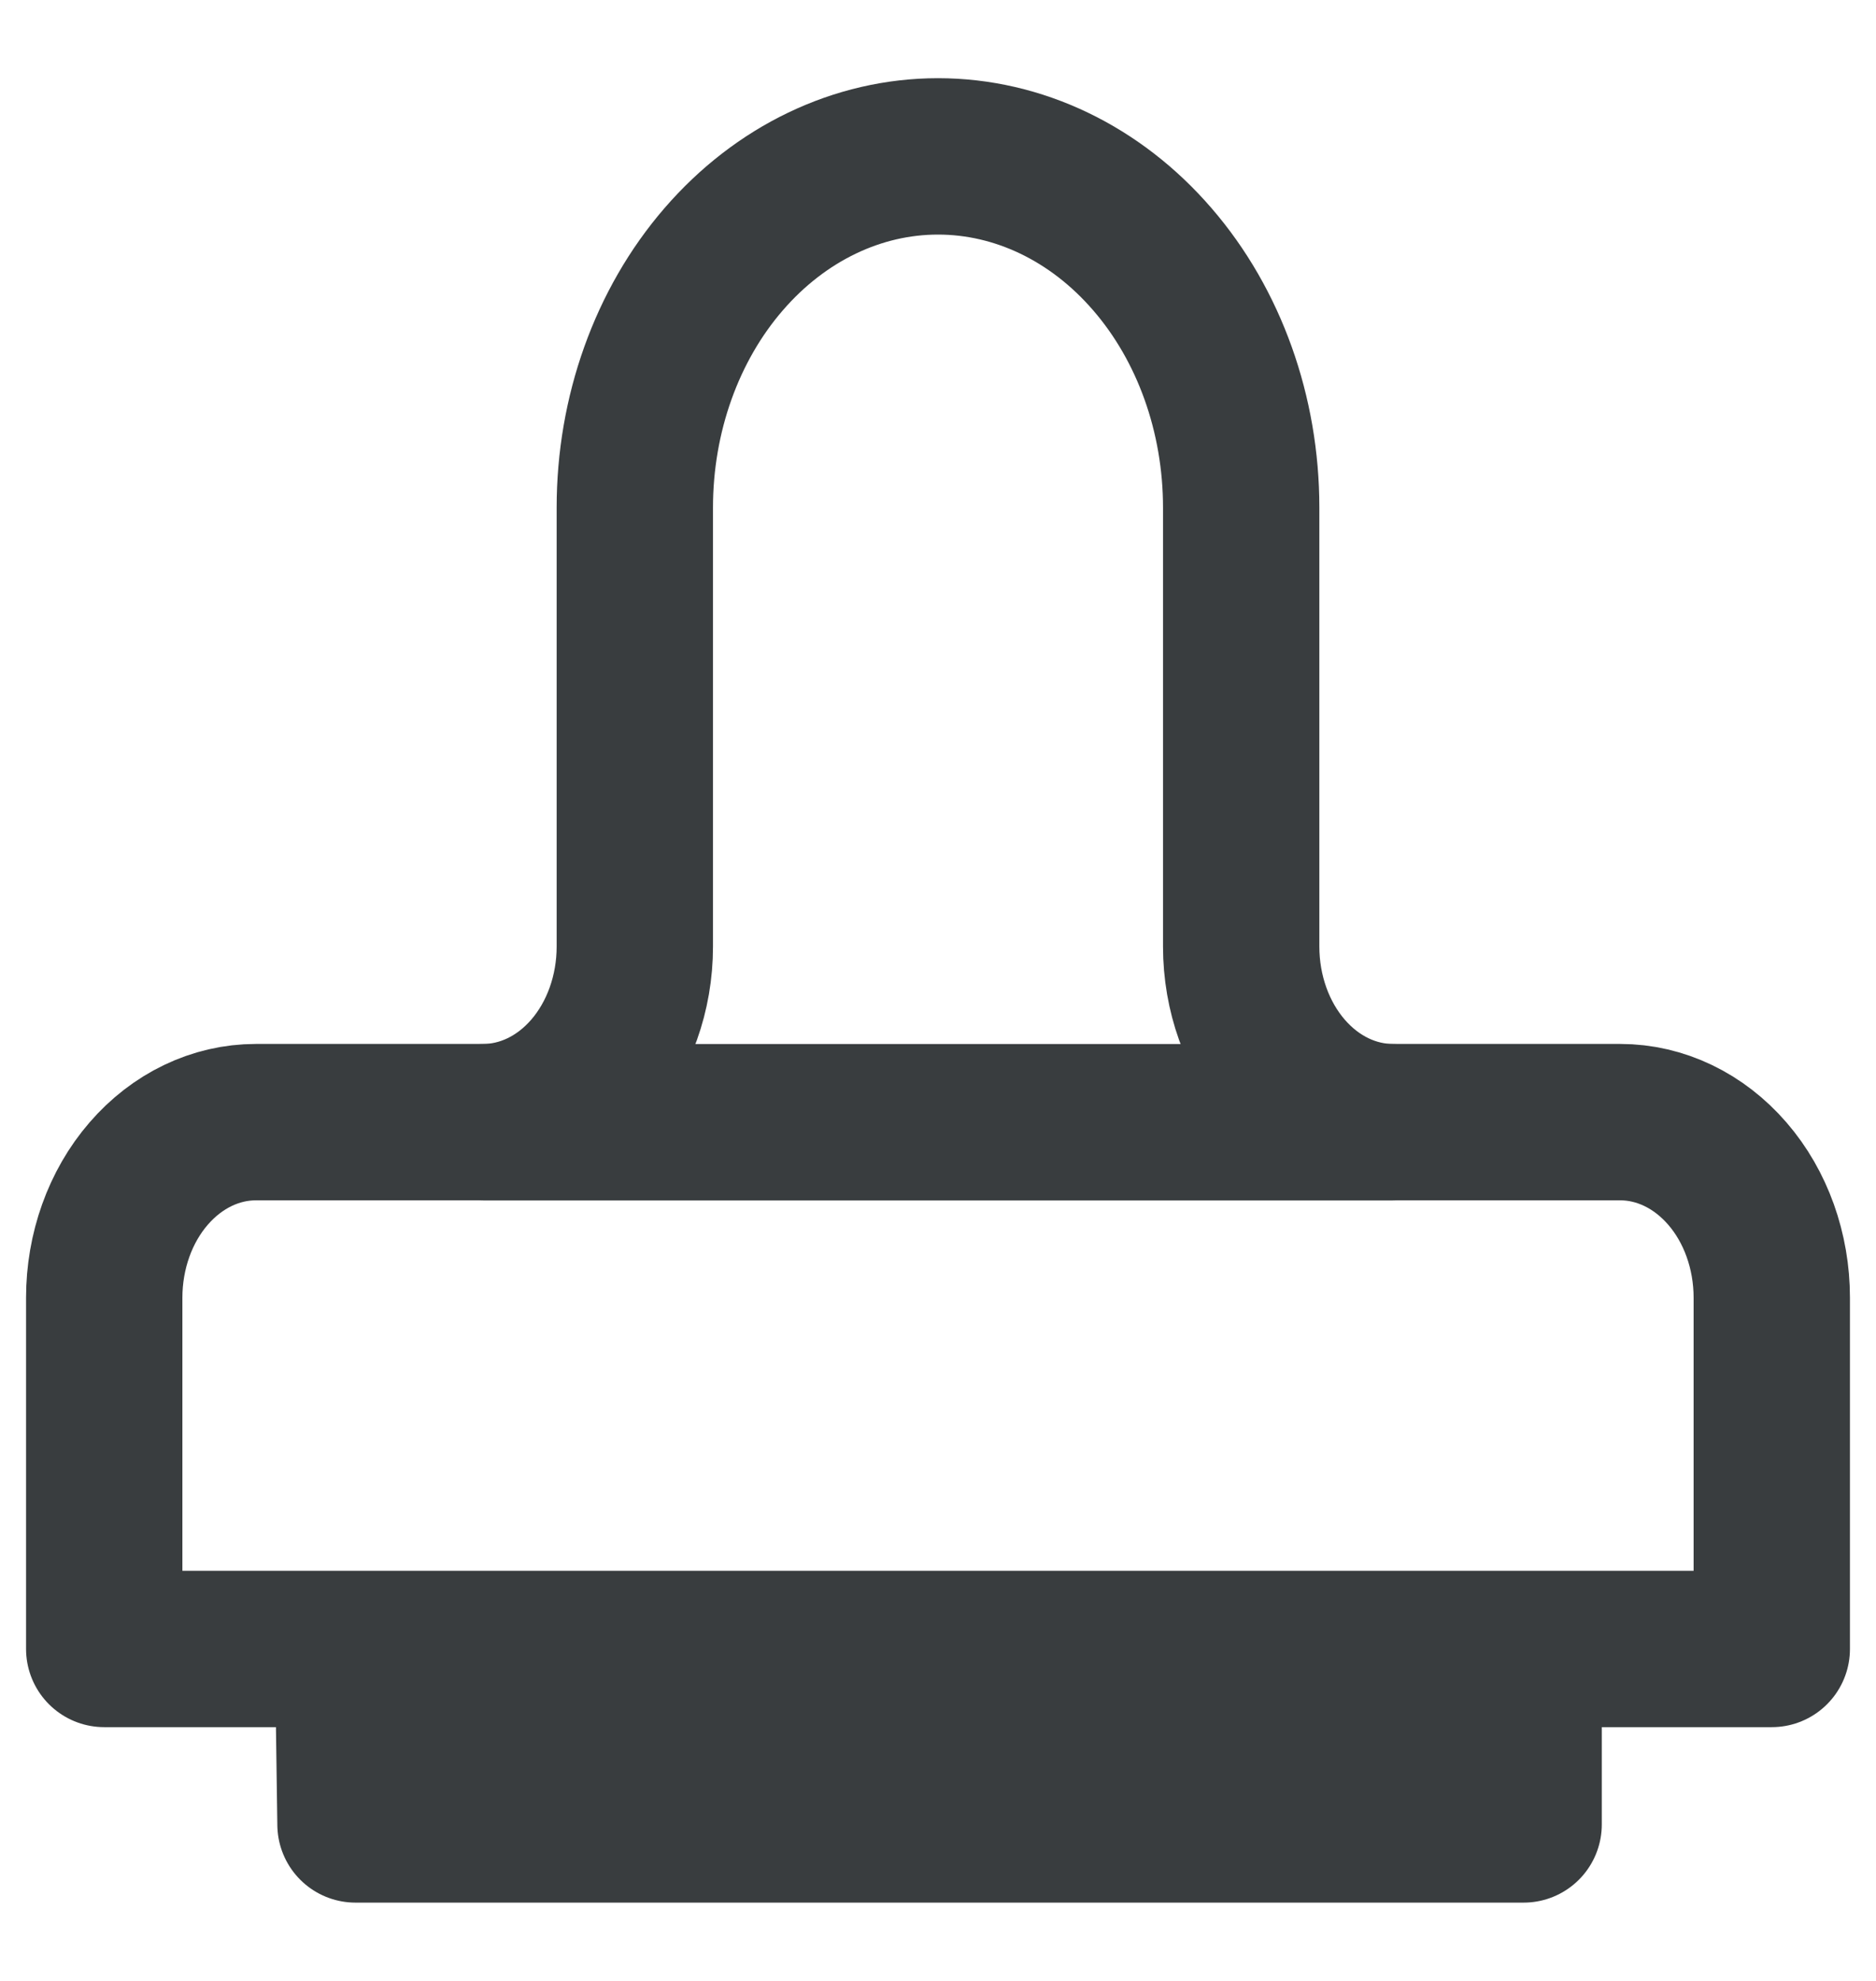 <svg width="18" height="19" viewBox="0 0 18 19" fill="none" xmlns="http://www.w3.org/2000/svg">
<path d="M3.391 16.096H14.619V17.499H3.411L3.391 16.096Z" stroke="#393D3F" stroke-width="1.5" stroke-linecap="round" stroke-linejoin="round"/>
<path d="M15.546 10.763C15.931 10.763 16.301 10.941 16.574 11.257C16.847 11.572 17 12.001 17 12.447V15.816H1V12.447C1 12.001 1.153 11.572 1.426 11.257C1.699 10.941 2.069 10.763 2.455 10.763H4.636C5.022 10.763 5.392 10.586 5.665 10.27C5.938 9.954 6.091 9.526 6.091 9.079V4.868C6.091 3.975 6.397 3.118 6.943 2.487C7.489 1.855 8.229 1.5 9 1.5C9.772 1.5 10.512 1.855 11.057 2.487C11.603 3.118 11.909 3.975 11.909 4.868V9.079C11.909 9.526 12.062 9.954 12.335 10.27C12.608 10.586 12.978 10.763 13.364 10.763H15.546Z" stroke="#393D3F" stroke-width="1.5" stroke-linecap="round" stroke-linejoin="round"/>
<path d="M4.636 10.764H13.363" stroke="#393D3F" stroke-width="1.5" stroke-linecap="round"/>
</svg>
